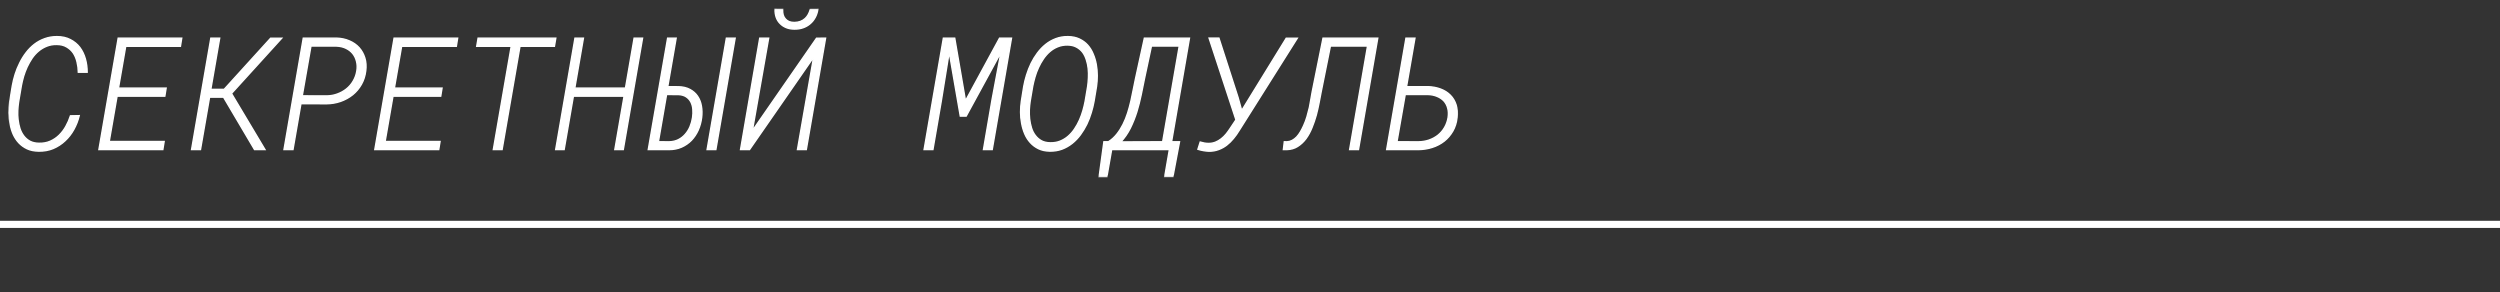 <?xml version="1.0" encoding="UTF-8"?> <svg xmlns="http://www.w3.org/2000/svg" width="351" height="41" viewBox="0 0 351 41" fill="none"><rect x="0" y="0" width="351" height="41" fill="#333333" stroke="none"/><line y1="31.5" x2="351" y2="31.5" stroke="white"></line><mask id="path-2-outside-1_503_696" maskUnits="userSpaceOnUse" x="1" y="1" width="204" height="24" fill="black"><rect fill="white" x="1" y="1" width="204" height="24"></rect><path d="M11.118 16.241C10.954 16.922 10.703 17.566 10.366 18.175C10.03 18.784 9.618 19.314 9.131 19.765C8.644 20.223 8.089 20.585 7.466 20.85C6.843 21.107 6.162 21.229 5.425 21.215C4.816 21.208 4.283 21.1 3.824 20.893C3.366 20.678 2.976 20.398 2.653 20.055C2.331 19.711 2.066 19.31 1.858 18.852C1.658 18.393 1.511 17.91 1.418 17.401C1.311 16.893 1.253 16.374 1.246 15.844C1.246 15.314 1.282 14.805 1.354 14.318L1.729 12.052C1.823 11.515 1.955 10.974 2.127 10.43C2.299 9.878 2.517 9.345 2.782 8.829C3.033 8.313 3.33 7.834 3.674 7.39C4.018 6.938 4.408 6.545 4.845 6.208C5.274 5.879 5.751 5.621 6.273 5.435C6.803 5.241 7.376 5.145 7.992 5.145C8.715 5.145 9.342 5.284 9.872 5.563C10.409 5.836 10.853 6.201 11.204 6.659C11.548 7.118 11.806 7.647 11.977 8.249C12.149 8.851 12.235 9.481 12.235 10.14H11C10.993 9.646 10.932 9.166 10.817 8.7C10.71 8.235 10.538 7.819 10.302 7.454C10.058 7.096 9.743 6.806 9.356 6.584C8.977 6.355 8.504 6.24 7.938 6.24C7.437 6.233 6.975 6.315 6.553 6.487C6.137 6.652 5.758 6.878 5.414 7.164C5.07 7.451 4.766 7.787 4.501 8.174C4.243 8.561 4.014 8.965 3.813 9.388C3.613 9.825 3.445 10.269 3.309 10.72C3.18 11.171 3.076 11.608 2.997 12.03L2.61 14.318C2.553 14.691 2.514 15.092 2.492 15.521C2.471 15.951 2.485 16.377 2.535 16.8C2.585 17.23 2.671 17.641 2.793 18.035C2.922 18.429 3.101 18.776 3.33 19.077C3.559 19.385 3.849 19.636 4.2 19.829C4.551 20.015 4.974 20.112 5.468 20.119C6.055 20.134 6.585 20.037 7.058 19.829C7.53 19.621 7.949 19.338 8.314 18.98C8.68 18.622 8.991 18.211 9.249 17.745C9.514 17.273 9.729 16.778 9.894 16.263L11.118 16.241ZM23.139 13.502H16.436L15.329 19.872H23.042L22.859 21H13.89L16.597 5.359H25.513L25.33 6.498H17.649L16.629 12.374H23.321L23.139 13.502ZM31.389 13.642H29.423L28.145 21H26.898L29.605 5.359H30.841L29.595 12.546H31.475L37.995 5.37H39.542L32.495 13.126L37.2 21H35.739L31.389 13.642ZM42.249 14.555L41.132 21H39.875L42.582 5.359H47.276C47.928 5.381 48.523 5.51 49.06 5.746C49.597 5.975 50.048 6.29 50.413 6.691C50.778 7.1 51.047 7.579 51.219 8.131C51.391 8.682 51.434 9.287 51.348 9.946C51.262 10.648 51.058 11.282 50.735 11.848C50.413 12.413 50.005 12.897 49.511 13.298C49.009 13.699 48.444 14.01 47.813 14.232C47.19 14.447 46.539 14.558 45.858 14.565L42.249 14.555ZM42.432 13.459L45.88 13.47C46.403 13.463 46.897 13.373 47.362 13.201C47.835 13.029 48.261 12.793 48.641 12.492C49.02 12.191 49.335 11.826 49.586 11.396C49.844 10.967 50.016 10.491 50.102 9.968C50.18 9.481 50.166 9.03 50.059 8.614C49.958 8.199 49.783 7.834 49.532 7.519C49.282 7.211 48.963 6.964 48.576 6.777C48.19 6.591 47.749 6.487 47.255 6.466H43.656L42.432 13.459ZM61.875 13.502H55.172L54.065 19.872H61.778L61.596 21H52.626L55.333 5.359H64.249L64.066 6.498H56.386L55.365 12.374H62.058L61.875 13.502ZM77.838 6.498H73.004L70.49 21H69.266L71.779 6.498H66.935L67.128 5.359H78.031L77.838 6.498ZM87.506 21H86.324L87.624 13.502H80.502L79.202 21H78.02L80.728 5.359H81.909L80.695 12.374H87.817L89.031 5.359H90.213L87.506 21ZM93.747 12.17L95.283 12.181C95.899 12.195 96.429 12.324 96.873 12.567C97.317 12.804 97.671 13.119 97.936 13.513C98.209 13.914 98.388 14.372 98.474 14.888C98.567 15.403 98.578 15.948 98.506 16.52C98.427 17.144 98.266 17.727 98.022 18.271C97.779 18.809 97.464 19.281 97.077 19.689C96.69 20.09 96.232 20.409 95.702 20.645C95.172 20.882 94.581 21 93.93 21H91.019L93.736 5.359H94.929L93.747 12.17ZM93.586 13.266L92.436 19.904L93.951 19.915C94.438 19.901 94.868 19.8 95.24 19.614C95.62 19.421 95.946 19.167 96.218 18.852C96.49 18.544 96.712 18.186 96.884 17.777C97.056 17.369 97.174 16.943 97.238 16.499C97.296 16.119 97.31 15.74 97.281 15.36C97.253 14.981 97.163 14.641 97.013 14.34C96.862 14.039 96.644 13.792 96.357 13.599C96.071 13.405 95.709 13.298 95.272 13.276L93.586 13.266ZM100.504 21H99.279L101.986 5.359H103.211L100.504 21ZM114.641 5.37L115.908 5.359L113.201 21H111.966L114.232 8.023L105.23 21H103.974L106.67 5.359H107.916L105.628 18.368L114.641 5.37ZM114.823 1.32C114.759 1.743 114.63 2.126 114.437 2.47C114.25 2.813 114.014 3.104 113.728 3.34C113.441 3.583 113.112 3.77 112.739 3.898C112.367 4.027 111.966 4.088 111.536 4.081C111.114 4.081 110.734 4.013 110.397 3.877C110.061 3.741 109.774 3.551 109.538 3.308C109.295 3.071 109.112 2.785 108.99 2.448C108.868 2.112 108.811 1.732 108.818 1.31L109.882 1.32C109.868 1.607 109.893 1.868 109.957 2.104C110.029 2.334 110.14 2.527 110.29 2.685C110.426 2.835 110.598 2.953 110.806 3.039C111.013 3.118 111.257 3.157 111.536 3.157C111.851 3.15 112.134 3.1 112.385 3.007C112.635 2.914 112.857 2.778 113.051 2.599C113.223 2.441 113.366 2.255 113.48 2.04C113.602 1.825 113.695 1.589 113.76 1.331L114.823 1.32ZM134.041 5.359L135.556 14.157L140.336 5.359H142.012L139.305 21H138.08L139.283 13.996L140.54 7.325L135.652 16.295H134.825L133.268 7.304L132.161 14.146L130.979 21H129.744L132.451 5.359H134.041ZM153.603 14.211C153.509 14.741 153.377 15.282 153.205 15.833C153.04 16.384 152.833 16.922 152.582 17.444C152.324 17.967 152.027 18.458 151.69 18.916C151.354 19.374 150.971 19.775 150.541 20.119C150.111 20.463 149.635 20.735 149.112 20.936C148.59 21.129 148.02 21.222 147.404 21.215C146.803 21.208 146.276 21.097 145.825 20.882C145.374 20.667 144.987 20.381 144.665 20.023C144.343 19.672 144.081 19.263 143.881 18.798C143.68 18.325 143.534 17.831 143.44 17.315C143.34 16.8 143.29 16.277 143.29 15.747C143.29 15.217 143.326 14.709 143.397 14.222L143.73 12.148C143.824 11.626 143.956 11.088 144.128 10.537C144.3 9.979 144.511 9.438 144.762 8.915C145.012 8.399 145.31 7.912 145.653 7.454C145.997 6.989 146.384 6.584 146.813 6.24C147.243 5.896 147.716 5.628 148.231 5.435C148.754 5.234 149.327 5.137 149.95 5.145C150.559 5.152 151.089 5.263 151.54 5.478C151.998 5.692 152.385 5.975 152.7 6.326C153.022 6.684 153.28 7.1 153.474 7.572C153.674 8.038 153.821 8.528 153.914 9.044C154.007 9.56 154.054 10.086 154.054 10.623C154.054 11.153 154.018 11.662 153.946 12.148L153.603 14.211ZM152.711 12.116C152.761 11.751 152.797 11.354 152.818 10.924C152.84 10.494 152.829 10.065 152.786 9.635C152.743 9.212 152.657 8.804 152.528 8.41C152.407 8.009 152.235 7.655 152.013 7.347C151.776 7.039 151.483 6.792 151.132 6.605C150.788 6.419 150.373 6.323 149.886 6.315C149.384 6.308 148.926 6.391 148.511 6.562C148.095 6.727 147.719 6.956 147.383 7.25C147.046 7.544 146.745 7.887 146.48 8.281C146.215 8.668 145.986 9.076 145.793 9.506C145.592 9.943 145.428 10.387 145.299 10.838C145.17 11.289 145.066 11.719 144.987 12.127L144.633 14.222C144.576 14.587 144.536 14.984 144.515 15.414C144.5 15.844 144.515 16.273 144.558 16.703C144.608 17.133 144.694 17.548 144.815 17.949C144.937 18.35 145.116 18.705 145.353 19.013C145.582 19.321 145.868 19.571 146.212 19.765C146.556 19.951 146.975 20.047 147.469 20.055C147.97 20.062 148.428 19.983 148.844 19.818C149.266 19.646 149.646 19.414 149.982 19.12C150.319 18.826 150.616 18.486 150.874 18.1C151.139 17.706 151.368 17.29 151.562 16.854C151.755 16.417 151.916 15.973 152.045 15.521C152.174 15.07 152.278 14.637 152.356 14.222L152.711 12.116ZM164.678 24.792H163.528L164.184 21H156.073L155.407 24.803H154.322L154.988 19.904H155.622C156.066 19.625 156.456 19.274 156.793 18.852C157.13 18.429 157.423 17.967 157.674 17.466C157.924 16.965 158.139 16.435 158.318 15.876C158.497 15.31 158.651 14.745 158.78 14.179C158.909 13.613 159.024 13.062 159.124 12.524C159.231 11.98 159.335 11.472 159.436 10.999L160.671 5.359H166.998L164.484 19.904H165.602L164.678 24.792ZM160.692 10.999C160.542 11.737 160.384 12.51 160.22 13.319C160.055 14.121 159.851 14.92 159.607 15.715C159.357 16.51 159.052 17.269 158.694 17.992C158.336 18.708 157.892 19.353 157.362 19.926L163.238 19.904L165.569 6.466H161.659L160.692 10.999ZM174.335 15.521L180.587 5.37H182.134L173.959 18.336C173.723 18.73 173.458 19.102 173.164 19.453C172.878 19.804 172.562 20.112 172.219 20.377C171.875 20.642 171.495 20.85 171.08 21C170.665 21.158 170.214 21.233 169.727 21.226C169.462 21.218 169.2 21.19 168.942 21.14C168.692 21.097 168.441 21.036 168.19 20.957L168.513 19.947C168.699 19.997 168.889 20.044 169.082 20.087C169.283 20.123 169.483 20.141 169.684 20.141C170.027 20.141 170.346 20.083 170.64 19.969C170.94 19.847 171.213 19.689 171.456 19.496C171.707 19.303 171.936 19.081 172.144 18.83C172.351 18.572 172.541 18.311 172.713 18.046L173.529 16.821L169.759 5.349H171.134L173.83 13.706L174.335 15.521ZM193.435 5.359L190.728 21H189.492L192.006 6.466H186.785L185.485 12.922C185.407 13.366 185.31 13.871 185.195 14.437C185.088 15.002 184.955 15.582 184.798 16.177C184.633 16.771 184.433 17.355 184.196 17.928C183.967 18.501 183.688 19.013 183.358 19.464C183.022 19.915 182.632 20.28 182.188 20.56C181.751 20.839 181.239 20.986 180.651 21H180.189L180.318 19.904L180.673 19.915C180.945 19.901 181.196 19.833 181.425 19.711C181.654 19.589 181.865 19.428 182.059 19.227C182.252 19.02 182.427 18.78 182.585 18.508C182.75 18.229 182.9 17.935 183.036 17.627C183.215 17.24 183.369 16.828 183.498 16.392C183.627 15.948 183.742 15.511 183.842 15.081C183.928 14.659 183.999 14.261 184.057 13.889C184.121 13.509 184.178 13.187 184.229 12.922L185.754 5.359H193.435ZM197.474 12.17H200.492C201.13 12.191 201.717 12.302 202.254 12.503C202.791 12.704 203.246 12.99 203.618 13.362C203.991 13.735 204.263 14.19 204.435 14.727C204.606 15.257 204.653 15.854 204.574 16.52C204.488 17.23 204.284 17.863 203.962 18.422C203.64 18.973 203.239 19.439 202.759 19.818C202.272 20.198 201.717 20.488 201.094 20.689C200.471 20.889 199.819 20.993 199.139 21H194.691L197.398 5.359H198.655L197.474 12.17ZM197.291 13.266L196.131 19.904L199.149 19.915C199.672 19.908 200.166 19.826 200.632 19.668C201.104 19.503 201.527 19.274 201.899 18.98C202.265 18.687 202.569 18.332 202.812 17.917C203.063 17.494 203.231 17.022 203.317 16.499C203.389 16.012 203.371 15.575 203.264 15.188C203.163 14.795 202.984 14.454 202.727 14.168C202.469 13.896 202.146 13.681 201.76 13.523C201.38 13.366 200.954 13.28 200.481 13.266H197.291Z"></path></mask><path d="M11.118 16.241C10.954 16.922 10.703 17.566 10.366 18.175C10.03 18.784 9.618 19.314 9.131 19.765C8.644 20.223 8.089 20.585 7.466 20.85C6.843 21.107 6.162 21.229 5.425 21.215C4.816 21.208 4.283 21.1 3.824 20.893C3.366 20.678 2.976 20.398 2.653 20.055C2.331 19.711 2.066 19.31 1.858 18.852C1.658 18.393 1.511 17.91 1.418 17.401C1.311 16.893 1.253 16.374 1.246 15.844C1.246 15.314 1.282 14.805 1.354 14.318L1.729 12.052C1.823 11.515 1.955 10.974 2.127 10.43C2.299 9.878 2.517 9.345 2.782 8.829C3.033 8.313 3.33 7.834 3.674 7.39C4.018 6.938 4.408 6.545 4.845 6.208C5.274 5.879 5.751 5.621 6.273 5.435C6.803 5.241 7.376 5.145 7.992 5.145C8.715 5.145 9.342 5.284 9.872 5.563C10.409 5.836 10.853 6.201 11.204 6.659C11.548 7.118 11.806 7.647 11.977 8.249C12.149 8.851 12.235 9.481 12.235 10.14H11C10.993 9.646 10.932 9.166 10.817 8.7C10.71 8.235 10.538 7.819 10.302 7.454C10.058 7.096 9.743 6.806 9.356 6.584C8.977 6.355 8.504 6.24 7.938 6.24C7.437 6.233 6.975 6.315 6.553 6.487C6.137 6.652 5.758 6.878 5.414 7.164C5.07 7.451 4.766 7.787 4.501 8.174C4.243 8.561 4.014 8.965 3.813 9.388C3.613 9.825 3.445 10.269 3.309 10.72C3.18 11.171 3.076 11.608 2.997 12.03L2.61 14.318C2.553 14.691 2.514 15.092 2.492 15.521C2.471 15.951 2.485 16.377 2.535 16.8C2.585 17.23 2.671 17.641 2.793 18.035C2.922 18.429 3.101 18.776 3.33 19.077C3.559 19.385 3.849 19.636 4.2 19.829C4.551 20.015 4.974 20.112 5.468 20.119C6.055 20.134 6.585 20.037 7.058 19.829C7.53 19.621 7.949 19.338 8.314 18.98C8.68 18.622 8.991 18.211 9.249 17.745C9.514 17.273 9.729 16.778 9.894 16.263L11.118 16.241ZM23.139 13.502H16.436L15.329 19.872H23.042L22.859 21H13.89L16.597 5.359H25.513L25.33 6.498H17.649L16.629 12.374H23.321L23.139 13.502ZM31.389 13.642H29.423L28.145 21H26.898L29.605 5.359H30.841L29.595 12.546H31.475L37.995 5.37H39.542L32.495 13.126L37.2 21H35.739L31.389 13.642ZM42.249 14.555L41.132 21H39.875L42.582 5.359H47.276C47.928 5.381 48.523 5.51 49.06 5.746C49.597 5.975 50.048 6.29 50.413 6.691C50.778 7.1 51.047 7.579 51.219 8.131C51.391 8.682 51.434 9.287 51.348 9.946C51.262 10.648 51.058 11.282 50.735 11.848C50.413 12.413 50.005 12.897 49.511 13.298C49.009 13.699 48.444 14.01 47.813 14.232C47.19 14.447 46.539 14.558 45.858 14.565L42.249 14.555ZM42.432 13.459L45.88 13.47C46.403 13.463 46.897 13.373 47.362 13.201C47.835 13.029 48.261 12.793 48.641 12.492C49.02 12.191 49.335 11.826 49.586 11.396C49.844 10.967 50.016 10.491 50.102 9.968C50.18 9.481 50.166 9.03 50.059 8.614C49.958 8.199 49.783 7.834 49.532 7.519C49.282 7.211 48.963 6.964 48.576 6.777C48.19 6.591 47.749 6.487 47.255 6.466H43.656L42.432 13.459ZM61.875 13.502H55.172L54.065 19.872H61.778L61.596 21H52.626L55.333 5.359H64.249L64.066 6.498H56.386L55.365 12.374H62.058L61.875 13.502ZM77.838 6.498H73.004L70.49 21H69.266L71.779 6.498H66.935L67.128 5.359H78.031L77.838 6.498ZM87.506 21H86.324L87.624 13.502H80.502L79.202 21H78.02L80.728 5.359H81.909L80.695 12.374H87.817L89.031 5.359H90.213L87.506 21ZM93.747 12.17L95.283 12.181C95.899 12.195 96.429 12.324 96.873 12.567C97.317 12.804 97.671 13.119 97.936 13.513C98.209 13.914 98.388 14.372 98.474 14.888C98.567 15.403 98.578 15.948 98.506 16.52C98.427 17.144 98.266 17.727 98.022 18.271C97.779 18.809 97.464 19.281 97.077 19.689C96.69 20.09 96.232 20.409 95.702 20.645C95.172 20.882 94.581 21 93.93 21H91.019L93.736 5.359H94.929L93.747 12.17ZM93.586 13.266L92.436 19.904L93.951 19.915C94.438 19.901 94.868 19.8 95.24 19.614C95.62 19.421 95.946 19.167 96.218 18.852C96.49 18.544 96.712 18.186 96.884 17.777C97.056 17.369 97.174 16.943 97.238 16.499C97.296 16.119 97.31 15.74 97.281 15.36C97.253 14.981 97.163 14.641 97.013 14.34C96.862 14.039 96.644 13.792 96.357 13.599C96.071 13.405 95.709 13.298 95.272 13.276L93.586 13.266ZM100.504 21H99.279L101.986 5.359H103.211L100.504 21ZM114.641 5.37L115.908 5.359L113.201 21H111.966L114.232 8.023L105.23 21H103.974L106.67 5.359H107.916L105.628 18.368L114.641 5.37ZM114.823 1.32C114.759 1.743 114.63 2.126 114.437 2.47C114.25 2.813 114.014 3.104 113.728 3.34C113.441 3.583 113.112 3.77 112.739 3.898C112.367 4.027 111.966 4.088 111.536 4.081C111.114 4.081 110.734 4.013 110.397 3.877C110.061 3.741 109.774 3.551 109.538 3.308C109.295 3.071 109.112 2.785 108.99 2.448C108.868 2.112 108.811 1.732 108.818 1.31L109.882 1.32C109.868 1.607 109.893 1.868 109.957 2.104C110.029 2.334 110.14 2.527 110.29 2.685C110.426 2.835 110.598 2.953 110.806 3.039C111.013 3.118 111.257 3.157 111.536 3.157C111.851 3.15 112.134 3.1 112.385 3.007C112.635 2.914 112.857 2.778 113.051 2.599C113.223 2.441 113.366 2.255 113.48 2.04C113.602 1.825 113.695 1.589 113.76 1.331L114.823 1.32ZM134.041 5.359L135.556 14.157L140.336 5.359H142.012L139.305 21H138.08L139.283 13.996L140.54 7.325L135.652 16.295H134.825L133.268 7.304L132.161 14.146L130.979 21H129.744L132.451 5.359H134.041ZM153.603 14.211C153.509 14.741 153.377 15.282 153.205 15.833C153.04 16.384 152.833 16.922 152.582 17.444C152.324 17.967 152.027 18.458 151.69 18.916C151.354 19.374 150.971 19.775 150.541 20.119C150.111 20.463 149.635 20.735 149.112 20.936C148.59 21.129 148.02 21.222 147.404 21.215C146.803 21.208 146.276 21.097 145.825 20.882C145.374 20.667 144.987 20.381 144.665 20.023C144.343 19.672 144.081 19.263 143.881 18.798C143.68 18.325 143.534 17.831 143.44 17.315C143.34 16.8 143.29 16.277 143.29 15.747C143.29 15.217 143.326 14.709 143.397 14.222L143.73 12.148C143.824 11.626 143.956 11.088 144.128 10.537C144.3 9.979 144.511 9.438 144.762 8.915C145.012 8.399 145.31 7.912 145.653 7.454C145.997 6.989 146.384 6.584 146.813 6.24C147.243 5.896 147.716 5.628 148.231 5.435C148.754 5.234 149.327 5.137 149.95 5.145C150.559 5.152 151.089 5.263 151.54 5.478C151.998 5.692 152.385 5.975 152.7 6.326C153.022 6.684 153.28 7.1 153.474 7.572C153.674 8.038 153.821 8.528 153.914 9.044C154.007 9.56 154.054 10.086 154.054 10.623C154.054 11.153 154.018 11.662 153.946 12.148L153.603 14.211ZM152.711 12.116C152.761 11.751 152.797 11.354 152.818 10.924C152.84 10.494 152.829 10.065 152.786 9.635C152.743 9.212 152.657 8.804 152.528 8.41C152.407 8.009 152.235 7.655 152.013 7.347C151.776 7.039 151.483 6.792 151.132 6.605C150.788 6.419 150.373 6.323 149.886 6.315C149.384 6.308 148.926 6.391 148.511 6.562C148.095 6.727 147.719 6.956 147.383 7.25C147.046 7.544 146.745 7.887 146.48 8.281C146.215 8.668 145.986 9.076 145.793 9.506C145.592 9.943 145.428 10.387 145.299 10.838C145.17 11.289 145.066 11.719 144.987 12.127L144.633 14.222C144.576 14.587 144.536 14.984 144.515 15.414C144.5 15.844 144.515 16.273 144.558 16.703C144.608 17.133 144.694 17.548 144.815 17.949C144.937 18.35 145.116 18.705 145.353 19.013C145.582 19.321 145.868 19.571 146.212 19.765C146.556 19.951 146.975 20.047 147.469 20.055C147.97 20.062 148.428 19.983 148.844 19.818C149.266 19.646 149.646 19.414 149.982 19.12C150.319 18.826 150.616 18.486 150.874 18.1C151.139 17.706 151.368 17.29 151.562 16.854C151.755 16.417 151.916 15.973 152.045 15.521C152.174 15.07 152.278 14.637 152.356 14.222L152.711 12.116ZM164.678 24.792H163.528L164.184 21H156.073L155.407 24.803H154.322L154.988 19.904H155.622C156.066 19.625 156.456 19.274 156.793 18.852C157.13 18.429 157.423 17.967 157.674 17.466C157.924 16.965 158.139 16.435 158.318 15.876C158.497 15.31 158.651 14.745 158.78 14.179C158.909 13.613 159.024 13.062 159.124 12.524C159.231 11.98 159.335 11.472 159.436 10.999L160.671 5.359H166.998L164.484 19.904H165.602L164.678 24.792ZM160.692 10.999C160.542 11.737 160.384 12.51 160.22 13.319C160.055 14.121 159.851 14.92 159.607 15.715C159.357 16.51 159.052 17.269 158.694 17.992C158.336 18.708 157.892 19.353 157.362 19.926L163.238 19.904L165.569 6.466H161.659L160.692 10.999ZM174.335 15.521L180.587 5.37H182.134L173.959 18.336C173.723 18.73 173.458 19.102 173.164 19.453C172.878 19.804 172.562 20.112 172.219 20.377C171.875 20.642 171.495 20.85 171.08 21C170.665 21.158 170.214 21.233 169.727 21.226C169.462 21.218 169.2 21.19 168.942 21.14C168.692 21.097 168.441 21.036 168.19 20.957L168.513 19.947C168.699 19.997 168.889 20.044 169.082 20.087C169.283 20.123 169.483 20.141 169.684 20.141C170.027 20.141 170.346 20.083 170.64 19.969C170.94 19.847 171.213 19.689 171.456 19.496C171.707 19.303 171.936 19.081 172.144 18.83C172.351 18.572 172.541 18.311 172.713 18.046L173.529 16.821L169.759 5.349H171.134L173.83 13.706L174.335 15.521ZM193.435 5.359L190.728 21H189.492L192.006 6.466H186.785L185.485 12.922C185.407 13.366 185.31 13.871 185.195 14.437C185.088 15.002 184.955 15.582 184.798 16.177C184.633 16.771 184.433 17.355 184.196 17.928C183.967 18.501 183.688 19.013 183.358 19.464C183.022 19.915 182.632 20.28 182.188 20.56C181.751 20.839 181.239 20.986 180.651 21H180.189L180.318 19.904L180.673 19.915C180.945 19.901 181.196 19.833 181.425 19.711C181.654 19.589 181.865 19.428 182.059 19.227C182.252 19.02 182.427 18.78 182.585 18.508C182.75 18.229 182.9 17.935 183.036 17.627C183.215 17.24 183.369 16.828 183.498 16.392C183.627 15.948 183.742 15.511 183.842 15.081C183.928 14.659 183.999 14.261 184.057 13.889C184.121 13.509 184.178 13.187 184.229 12.922L185.754 5.359H193.435ZM197.474 12.17H200.492C201.13 12.191 201.717 12.302 202.254 12.503C202.791 12.704 203.246 12.99 203.618 13.362C203.991 13.735 204.263 14.19 204.435 14.727C204.606 15.257 204.653 15.854 204.574 16.52C204.488 17.23 204.284 17.863 203.962 18.422C203.64 18.973 203.239 19.439 202.759 19.818C202.272 20.198 201.717 20.488 201.094 20.689C200.471 20.889 199.819 20.993 199.139 21H194.691L197.398 5.359H198.655L197.474 12.17ZM197.291 13.266L196.131 19.904L199.149 19.915C199.672 19.908 200.166 19.826 200.632 19.668C201.104 19.503 201.527 19.274 201.899 18.98C202.265 18.687 202.569 18.332 202.812 17.917C203.063 17.494 203.231 17.022 203.317 16.499C203.389 16.012 203.371 15.575 203.264 15.188C203.163 14.795 202.984 14.454 202.727 14.168C202.469 13.896 202.146 13.681 201.76 13.523C201.38 13.366 200.954 13.28 200.481 13.266H197.291Z" fill="white"></path><path d="M11.118 16.241L11.215 16.265L11.246 16.139L11.116 16.141L11.118 16.241ZM9.131 19.765L9.063 19.691L9.062 19.692L9.131 19.765ZM7.466 20.85L7.504 20.942L7.505 20.942L7.466 20.85ZM5.425 21.215L5.427 21.115L5.426 21.115L5.425 21.215ZM3.824 20.893L3.782 20.983L3.783 20.984L3.824 20.893ZM1.858 18.852L1.767 18.892L1.767 18.893L1.858 18.852ZM1.418 17.401L1.516 17.383L1.516 17.381L1.418 17.401ZM1.246 15.844H1.146L1.146 15.845L1.246 15.844ZM1.354 14.318L1.255 14.302L1.255 14.304L1.354 14.318ZM1.729 12.052L1.631 12.035L1.631 12.035L1.729 12.052ZM2.127 10.43L2.222 10.46L2.222 10.459L2.127 10.43ZM2.782 8.829L2.871 8.875L2.872 8.873L2.782 8.829ZM3.674 7.39L3.753 7.451L3.753 7.45L3.674 7.39ZM4.845 6.208L4.784 6.129L4.784 6.129L4.845 6.208ZM6.273 5.435L6.307 5.529L6.308 5.529L6.273 5.435ZM9.872 5.563L9.825 5.652L9.827 5.653L9.872 5.563ZM11.204 6.659L11.284 6.599L11.284 6.598L11.204 6.659ZM12.235 10.14V10.24H12.335V10.14H12.235ZM11 10.14L10.9 10.141L10.901 10.24H11V10.14ZM10.817 8.7L10.72 8.723L10.72 8.724L10.817 8.7ZM10.302 7.454L10.386 7.4L10.384 7.398L10.302 7.454ZM9.356 6.584L9.305 6.67L9.307 6.671L9.356 6.584ZM7.938 6.24L7.937 6.34H7.938V6.24ZM6.553 6.487L6.59 6.58L6.59 6.58L6.553 6.487ZM4.501 8.174L4.418 8.117L4.418 8.118L4.501 8.174ZM3.813 9.388L3.723 9.345L3.723 9.346L3.813 9.388ZM3.309 10.72L3.213 10.691L3.212 10.692L3.309 10.72ZM2.997 12.03L2.899 12.012L2.898 12.014L2.997 12.03ZM2.61 14.318L2.512 14.302L2.512 14.303L2.61 14.318ZM2.535 16.8L2.634 16.788L2.634 16.788L2.535 16.8ZM2.793 18.035L2.697 18.065L2.698 18.066L2.793 18.035ZM3.33 19.077L3.41 19.017L3.41 19.017L3.33 19.077ZM4.2 19.829L4.152 19.917L4.153 19.917L4.2 19.829ZM5.468 20.119L5.47 20.019L5.469 20.019L5.468 20.119ZM9.249 17.745L9.162 17.696L9.162 17.697L9.249 17.745ZM9.894 16.263L9.892 16.163L9.82 16.164L9.798 16.232L9.894 16.263ZM11.021 16.218C10.858 16.889 10.611 17.526 10.279 18.126L10.454 18.223C10.795 17.607 11.049 16.954 11.215 16.265L11.021 16.218ZM10.279 18.126C9.947 18.726 9.542 19.248 9.063 19.691L9.199 19.838C9.694 19.379 10.112 18.841 10.454 18.223L10.279 18.126ZM9.062 19.692C8.584 20.142 8.039 20.497 7.427 20.758L7.505 20.942C8.139 20.672 8.704 20.304 9.199 19.837L9.062 19.692ZM7.428 20.757C6.818 21.009 6.152 21.129 5.427 21.115L5.423 21.315C6.173 21.329 6.867 21.206 7.504 20.942L7.428 20.757ZM5.426 21.115C4.828 21.108 4.309 21.002 3.865 20.802L3.783 20.984C4.256 21.198 4.804 21.308 5.424 21.315L5.426 21.115ZM3.867 20.802C3.419 20.592 3.039 20.32 2.726 19.986L2.58 20.123C2.912 20.477 3.313 20.763 3.782 20.983L3.867 20.802ZM2.726 19.986C2.412 19.651 2.153 19.259 1.949 18.81L1.767 18.893C1.979 19.36 2.25 19.771 2.58 20.123L2.726 19.986ZM1.95 18.811C1.753 18.36 1.608 17.884 1.516 17.383L1.32 17.419C1.414 17.935 1.563 18.426 1.767 18.892L1.95 18.811ZM1.516 17.381C1.41 16.879 1.353 16.366 1.346 15.842L1.146 15.845C1.153 16.381 1.211 16.907 1.32 17.422L1.516 17.381ZM1.346 15.844C1.346 15.318 1.382 14.815 1.452 14.333L1.255 14.304C1.182 14.796 1.146 15.309 1.146 15.844H1.346ZM1.452 14.335L1.828 12.068L1.631 12.035L1.255 14.302L1.452 14.335ZM1.828 12.069C1.92 11.536 2.052 11 2.222 10.46L2.032 10.4C1.858 10.948 1.725 11.493 1.631 12.035L1.828 12.069ZM2.222 10.459C2.393 9.914 2.609 9.385 2.871 8.875L2.693 8.783C2.426 9.304 2.205 9.843 2.031 10.4L2.222 10.459ZM2.872 8.873C3.12 8.363 3.413 7.889 3.753 7.451L3.595 7.328C3.247 7.778 2.946 8.264 2.692 8.785L2.872 8.873ZM3.753 7.45C4.092 7.006 4.476 6.618 4.906 6.287L4.784 6.129C4.34 6.471 3.943 6.871 3.594 7.329L3.753 7.45ZM4.906 6.287C5.327 5.964 5.794 5.712 6.307 5.529L6.24 5.34C5.708 5.53 5.222 5.793 4.784 6.129L4.906 6.287ZM6.308 5.529C6.826 5.34 7.387 5.245 7.992 5.245V5.045C7.366 5.045 6.781 5.143 6.239 5.341L6.308 5.529ZM7.992 5.245C8.703 5.245 9.313 5.382 9.825 5.652L9.919 5.475C9.372 5.187 8.728 5.045 7.992 5.045V5.245ZM9.827 5.653C10.351 5.918 10.783 6.274 11.125 6.72L11.284 6.598C10.923 6.128 10.467 5.753 9.917 5.474L9.827 5.653ZM11.124 6.719C11.46 7.167 11.713 7.686 11.881 8.277L12.074 8.222C11.899 7.609 11.636 7.068 11.284 6.599L11.124 6.719ZM11.881 8.277C12.051 8.869 12.135 9.49 12.135 10.14H12.335C12.335 9.472 12.248 8.833 12.074 8.222L11.881 8.277ZM12.235 10.04H11V10.24H12.235V10.04ZM11.1 10.138C11.093 9.637 11.031 9.149 10.915 8.676L10.72 8.724C10.833 9.182 10.893 9.654 10.9 10.141L11.1 10.138ZM10.915 8.678C10.805 8.202 10.629 7.776 10.386 7.4L10.218 7.508C10.447 7.863 10.615 8.267 10.72 8.723L10.915 8.678ZM10.384 7.398C10.132 7.027 9.806 6.727 9.406 6.497L9.307 6.671C9.681 6.885 9.984 7.165 10.219 7.51L10.384 7.398ZM9.408 6.498C9.009 6.258 8.518 6.14 7.938 6.14V6.34C8.491 6.34 8.945 6.452 9.305 6.67L9.408 6.498ZM7.94 6.14C7.427 6.133 6.951 6.217 6.515 6.395L6.59 6.58C6.999 6.414 7.448 6.333 7.937 6.34L7.94 6.14ZM6.516 6.394C6.091 6.563 5.702 6.794 5.35 7.087L5.478 7.241C5.814 6.961 6.184 6.741 6.59 6.58L6.516 6.394ZM5.35 7.087C4.999 7.38 4.688 7.723 4.418 8.117L4.583 8.23C4.843 7.851 5.142 7.521 5.478 7.241L5.35 7.087ZM4.418 8.118C4.157 8.509 3.926 8.918 3.723 9.345L3.904 9.431C4.102 9.012 4.329 8.612 4.584 8.229L4.418 8.118ZM3.723 9.346C3.52 9.787 3.35 10.235 3.213 10.691L3.404 10.749C3.539 10.302 3.706 9.862 3.904 9.429L3.723 9.346ZM3.212 10.692C3.083 11.146 2.978 11.586 2.899 12.012L3.095 12.049C3.174 11.629 3.277 11.196 3.405 10.747L3.212 10.692ZM2.898 12.014L2.512 14.302L2.709 14.335L3.096 12.047L2.898 12.014ZM2.512 14.303C2.454 14.679 2.414 15.084 2.392 15.517L2.592 15.527C2.613 15.1 2.652 14.702 2.709 14.334L2.512 14.303ZM2.392 15.517C2.371 15.952 2.385 16.383 2.436 16.812L2.634 16.788C2.585 16.371 2.571 15.951 2.592 15.527L2.392 15.517ZM2.436 16.811C2.487 17.247 2.574 17.665 2.697 18.065L2.889 18.006C2.769 17.618 2.684 17.212 2.634 16.788L2.436 16.811ZM2.698 18.066C2.83 18.47 3.014 18.827 3.251 19.138L3.41 19.017C3.188 18.726 3.014 18.388 2.888 18.004L2.698 18.066ZM3.25 19.137C3.488 19.457 3.789 19.717 4.152 19.917L4.248 19.741C3.91 19.555 3.631 19.313 3.41 19.017L3.25 19.137ZM4.153 19.917C4.521 20.113 4.96 20.212 5.466 20.219L5.469 20.019C4.987 20.012 4.581 19.918 4.247 19.741L4.153 19.917ZM5.465 20.219C6.065 20.234 6.61 20.135 7.098 19.921L7.017 19.738C6.56 19.939 6.045 20.033 5.47 20.019L5.465 20.219ZM7.098 19.921C7.581 19.708 8.011 19.419 8.384 19.052L8.244 18.909C7.888 19.259 7.479 19.535 7.017 19.738L7.098 19.921ZM8.384 19.052C8.757 18.687 9.074 18.267 9.336 17.794L9.162 17.697C8.908 18.154 8.602 18.558 8.244 18.909L8.384 19.052ZM9.336 17.794C9.605 17.316 9.822 16.815 9.989 16.293L9.798 16.232C9.636 16.741 9.423 17.229 9.162 17.696L9.336 17.794ZM9.895 16.363L11.12 16.341L11.116 16.141L9.892 16.163L9.895 16.363ZM23.139 13.502V13.602H23.224L23.237 13.518L23.139 13.502ZM16.436 13.502V13.402H16.351L16.337 13.485L16.436 13.502ZM15.329 19.872L15.231 19.855L15.21 19.972H15.329V19.872ZM23.042 19.872L23.141 19.888L23.16 19.772H23.042V19.872ZM22.859 21V21.1H22.945L22.958 21.016L22.859 21ZM13.89 21L13.791 20.983L13.771 21.1H13.89V21ZM16.597 5.359V5.259H16.512L16.498 5.342L16.597 5.359ZM25.513 5.359L25.611 5.375L25.63 5.259H25.513V5.359ZM25.33 6.498V6.598H25.415L25.429 6.514L25.33 6.498ZM17.649 6.498V6.398H17.565L17.551 6.481L17.649 6.498ZM16.629 12.374L16.53 12.357L16.51 12.474H16.629V12.374ZM23.321 12.374L23.42 12.39L23.439 12.274H23.321V12.374ZM23.139 13.402H16.436V13.602H23.139V13.402ZM16.337 13.485L15.231 19.855L15.428 19.889L16.534 13.519L16.337 13.485ZM15.329 19.972H23.042V19.772H15.329V19.972ZM22.943 19.856L22.761 20.984L22.958 21.016L23.141 19.888L22.943 19.856ZM22.859 20.9H13.89V21.1H22.859V20.9ZM13.988 21.017L16.695 5.376L16.498 5.342L13.791 20.983L13.988 21.017ZM16.597 5.459H25.513V5.259H16.597V5.459ZM25.414 5.344L25.231 6.482L25.429 6.514L25.611 5.375L25.414 5.344ZM25.33 6.398H17.649V6.598H25.33V6.398ZM17.551 6.481L16.53 12.357L16.727 12.391L17.748 6.515L17.551 6.481ZM16.629 12.474H23.321V12.274H16.629V12.474ZM23.223 12.358L23.04 13.486L23.237 13.518L23.42 12.39L23.223 12.358ZM31.389 13.642L31.475 13.591L31.446 13.542H31.389V13.642ZM29.423 13.642V13.542H29.339L29.324 13.624L29.423 13.642ZM28.145 21V21.1H28.229L28.243 21.017L28.145 21ZM26.898 21L26.8 20.983L26.78 21.1H26.898V21ZM29.605 5.359V5.259H29.521L29.507 5.342L29.605 5.359ZM30.841 5.359L30.939 5.376L30.96 5.259H30.841V5.359ZM29.595 12.546L29.496 12.529L29.476 12.646H29.595V12.546ZM31.475 12.546V12.646H31.519L31.549 12.613L31.475 12.546ZM37.995 5.37V5.27H37.951L37.921 5.303L37.995 5.37ZM39.542 5.37L39.616 5.437L39.768 5.27H39.542V5.37ZM32.495 13.126L32.421 13.059L32.371 13.114L32.409 13.177L32.495 13.126ZM37.2 21V21.1H37.376L37.286 20.949L37.2 21ZM35.739 21L35.653 21.051L35.682 21.1H35.739V21ZM31.389 13.542H29.423V13.742H31.389V13.542ZM29.324 13.624L28.046 20.983L28.243 21.017L29.521 13.659L29.324 13.624ZM28.145 20.9H26.898V21.1H28.145V20.9ZM26.997 21.017L29.704 5.376L29.507 5.342L26.8 20.983L26.997 21.017ZM29.605 5.459H30.841V5.259H29.605V5.459ZM30.742 5.342L29.496 12.529L29.693 12.563L30.939 5.376L30.742 5.342ZM29.595 12.646H31.475V12.446H29.595V12.646ZM31.549 12.613L38.069 5.437L37.921 5.303L31.401 12.479L31.549 12.613ZM37.995 5.47H39.542V5.27H37.995V5.47ZM39.468 5.303L32.421 13.059L32.569 13.193L39.616 5.437L39.468 5.303ZM32.409 13.177L37.114 21.051L37.286 20.949L32.581 13.075L32.409 13.177ZM37.2 20.9H35.739V21.1H37.2V20.9ZM35.825 20.949L31.475 13.591L31.303 13.693L35.653 21.051L35.825 20.949ZM42.249 14.555L42.249 14.455L42.165 14.454L42.151 14.538L42.249 14.555ZM41.132 21V21.1H41.216L41.23 21.017L41.132 21ZM39.875 21L39.776 20.983L39.756 21.1H39.875V21ZM42.582 5.359V5.259H42.498L42.483 5.342L42.582 5.359ZM47.276 5.359L47.28 5.259H47.276V5.359ZM49.06 5.746L49.019 5.838L49.02 5.838L49.06 5.746ZM50.413 6.691L50.488 6.625L50.487 6.624L50.413 6.691ZM51.348 9.946L51.248 9.933L51.248 9.934L51.348 9.946ZM49.511 13.298L49.573 13.376L49.574 13.376L49.511 13.298ZM47.813 14.232L47.846 14.327L47.847 14.327L47.813 14.232ZM45.858 14.565L45.858 14.665L45.859 14.665L45.858 14.565ZM42.432 13.459L42.333 13.442L42.313 13.559L42.431 13.559L42.432 13.459ZM45.88 13.47L45.88 13.57L45.881 13.57L45.88 13.47ZM47.362 13.201L47.328 13.107L47.328 13.107L47.362 13.201ZM49.586 11.396L49.5 11.345L49.5 11.346L49.586 11.396ZM50.102 9.968L50.2 9.984L50.2 9.984L50.102 9.968ZM50.059 8.614L49.961 8.638L49.962 8.639L50.059 8.614ZM49.532 7.519L49.611 7.456L49.61 7.455L49.532 7.519ZM47.255 6.466L47.259 6.366H47.255V6.466ZM43.656 6.466V6.366H43.572L43.558 6.449L43.656 6.466ZM42.151 14.538L41.033 20.983L41.23 21.017L42.348 14.572L42.151 14.538ZM41.132 20.9H39.875V21.1H41.132V20.9ZM39.974 21.017L42.681 5.376L42.483 5.342L39.776 20.983L39.974 21.017ZM42.582 5.459H47.276V5.259H42.582V5.459ZM47.273 5.459C47.913 5.48 48.495 5.607 49.019 5.838L49.1 5.655C48.55 5.413 47.943 5.281 47.28 5.259L47.273 5.459ZM49.02 5.838C49.545 6.062 49.984 6.369 50.339 6.759L50.487 6.624C50.111 6.212 49.648 5.888 49.099 5.654L49.02 5.838ZM50.339 6.758C50.694 7.155 50.955 7.622 51.123 8.161L51.314 8.101C51.138 7.537 50.863 7.044 50.488 6.625L50.339 6.758ZM51.123 8.161C51.29 8.696 51.333 9.287 51.248 9.933L51.447 9.959C51.534 9.288 51.491 8.668 51.314 8.101L51.123 8.161ZM51.248 9.934C51.164 10.624 50.964 11.245 50.648 11.798L50.822 11.897C51.152 11.319 51.359 10.672 51.447 9.958L51.248 9.934ZM50.648 11.798C50.332 12.353 49.932 12.827 49.448 13.22L49.574 13.376C50.078 12.966 50.494 12.473 50.822 11.897L50.648 11.798ZM49.448 13.22C48.956 13.614 48.4 13.92 47.78 14.138L47.847 14.327C48.487 14.101 49.063 13.784 49.573 13.376L49.448 13.22ZM47.781 14.138C47.168 14.349 46.527 14.458 45.857 14.465L45.859 14.665C46.55 14.658 47.212 14.545 47.846 14.327L47.781 14.138ZM45.859 14.465L42.249 14.455L42.249 14.655L45.858 14.665L45.859 14.465ZM42.431 13.559L45.88 13.57L45.88 13.37L42.432 13.359L42.431 13.559ZM45.881 13.57C46.415 13.562 46.92 13.471 47.397 13.295L47.328 13.107C46.873 13.275 46.391 13.363 45.879 13.37L45.881 13.57ZM47.397 13.295C47.879 13.12 48.314 12.878 48.703 12.571L48.578 12.414C48.208 12.708 47.791 12.939 47.328 13.107L47.397 13.295ZM48.703 12.571C49.092 12.262 49.416 11.887 49.672 11.447L49.5 11.346C49.255 11.765 48.948 12.121 48.578 12.414L48.703 12.571ZM49.672 11.448C49.936 11.007 50.112 10.518 50.2 9.984L50.003 9.952C49.919 10.463 49.751 10.927 49.5 11.345L49.672 11.448ZM50.2 9.984C50.281 9.485 50.267 9.02 50.155 8.589L49.962 8.639C50.065 9.039 50.08 9.476 50.003 9.952L50.2 9.984ZM50.156 8.591C50.052 8.162 49.871 7.783 49.611 7.456L49.454 7.581C49.695 7.884 49.864 8.236 49.961 8.638L50.156 8.591ZM49.61 7.455C49.349 7.135 49.018 6.879 48.62 6.687L48.533 6.867C48.907 7.048 49.214 7.286 49.455 7.582L49.61 7.455ZM48.62 6.687C48.219 6.494 47.765 6.388 47.259 6.366L47.251 6.566C47.733 6.587 48.16 6.688 48.533 6.867L48.62 6.687ZM47.255 6.366H43.656V6.566H47.255V6.366ZM43.558 6.449L42.333 13.442L42.53 13.476L43.755 6.483L43.558 6.449ZM61.875 13.502V13.602H61.96L61.974 13.518L61.875 13.502ZM55.172 13.502V13.402H55.088L55.073 13.485L55.172 13.502ZM54.065 19.872L53.967 19.855L53.947 19.972H54.065V19.872ZM61.778 19.872L61.877 19.888L61.896 19.772H61.778V19.872ZM61.596 21V21.1H61.681L61.694 21.016L61.596 21ZM52.626 21L52.527 20.983L52.507 21.1H52.626V21ZM55.333 5.359V5.259H55.249L55.234 5.342L55.333 5.359ZM64.249 5.359L64.348 5.375L64.366 5.259H64.249V5.359ZM64.066 6.498V6.598H64.152L64.165 6.514L64.066 6.498ZM56.386 6.498V6.398H56.302L56.287 6.481L56.386 6.498ZM55.365 12.374L55.267 12.357L55.246 12.474H55.365V12.374ZM62.058 12.374L62.156 12.39L62.175 12.274H62.058V12.374ZM61.875 13.402H55.172V13.602H61.875V13.402ZM55.073 13.485L53.967 19.855L54.164 19.889L55.27 13.519L55.073 13.485ZM54.065 19.972H61.778V19.772H54.065V19.972ZM61.68 19.856L61.497 20.984L61.694 21.016L61.877 19.888L61.68 19.856ZM61.596 20.9H52.626V21.1H61.596V20.9ZM52.724 21.017L55.431 5.376L55.234 5.342L52.527 20.983L52.724 21.017ZM55.333 5.459H64.249V5.259H55.333V5.459ZM64.15 5.344L63.968 6.482L64.165 6.514L64.348 5.375L64.15 5.344ZM64.066 6.398H56.386V6.598H64.066V6.398ZM56.287 6.481L55.267 12.357L55.464 12.391L56.484 6.515L56.287 6.481ZM55.365 12.474H62.058V12.274H55.365V12.474ZM61.959 12.358L61.776 13.486L61.974 13.518L62.156 12.39L61.959 12.358ZM77.838 6.498V6.598H77.922L77.936 6.515L77.838 6.498ZM73.004 6.498V6.398H72.92L72.905 6.481L73.004 6.498ZM70.49 21V21.1H70.574L70.589 21.017L70.49 21ZM69.266 21L69.167 20.983L69.147 21.1H69.266V21ZM71.779 6.498L71.878 6.515L71.898 6.398H71.779V6.498ZM66.935 6.498L66.836 6.481L66.816 6.598H66.935V6.498ZM67.128 5.359V5.259H67.043L67.029 5.343L67.128 5.359ZM78.031 5.359L78.13 5.376L78.15 5.259H78.031V5.359ZM77.838 6.398H73.004V6.598H77.838V6.398ZM72.905 6.481L70.392 20.983L70.589 21.017L73.102 6.515L72.905 6.481ZM70.49 20.9H69.266V21.1H70.49V20.9ZM69.364 21.017L71.878 6.515L71.681 6.481L69.167 20.983L69.364 21.017ZM71.779 6.398H66.935V6.598H71.779V6.398ZM67.033 6.515L67.227 5.376L67.029 5.343L66.836 6.481L67.033 6.515ZM67.128 5.459H78.031V5.259H67.128V5.459ZM77.933 5.343L77.739 6.481L77.936 6.515L78.13 5.376L77.933 5.343ZM87.506 21V21.1H87.59L87.604 21.017L87.506 21ZM86.324 21L86.226 20.983L86.205 21.1H86.324V21ZM87.624 13.502L87.723 13.519L87.743 13.402H87.624V13.502ZM80.502 13.502V13.402H80.418L80.403 13.485L80.502 13.502ZM79.202 21V21.1H79.286L79.301 21.017L79.202 21ZM78.02 21L77.922 20.983L77.902 21.1H78.02V21ZM80.728 5.359V5.259H80.643L80.629 5.342L80.728 5.359ZM81.909 5.359L82.008 5.376L82.028 5.259H81.909V5.359ZM80.695 12.374L80.597 12.357L80.576 12.474H80.695V12.374ZM87.817 12.374V12.474H87.902L87.916 12.391L87.817 12.374ZM89.031 5.359V5.259H88.947L88.933 5.342L89.031 5.359ZM90.213 5.359L90.311 5.376L90.332 5.259H90.213V5.359ZM87.506 20.9H86.324V21.1H87.506V20.9ZM86.423 21.017L87.723 13.519L87.525 13.485L86.226 20.983L86.423 21.017ZM87.624 13.402H80.502V13.602H87.624V13.402ZM80.403 13.485L79.104 20.983L79.301 21.017L80.6 13.519L80.403 13.485ZM79.202 20.9H78.02V21.1H79.202V20.9ZM78.119 21.017L80.826 5.376L80.629 5.342L77.922 20.983L78.119 21.017ZM80.728 5.459H81.909V5.259H80.728V5.459ZM81.811 5.342L80.597 12.357L80.794 12.391L82.008 5.376L81.811 5.342ZM80.695 12.474H87.817V12.274H80.695V12.474ZM87.916 12.391L89.13 5.376L88.933 5.342L87.719 12.357L87.916 12.391ZM89.031 5.459H90.213V5.259H89.031V5.459ZM90.114 5.342L87.407 20.983L87.604 21.017L90.311 5.376L90.114 5.342ZM93.747 12.17L93.648 12.153L93.628 12.269L93.746 12.27L93.747 12.17ZM95.283 12.181L95.285 12.081L95.284 12.081L95.283 12.181ZM96.873 12.567L96.825 12.655L96.826 12.656L96.873 12.567ZM97.936 13.513L97.854 13.569L97.854 13.569L97.936 13.513ZM98.474 14.888L98.375 14.904L98.375 14.905L98.474 14.888ZM98.506 16.52L98.605 16.533L98.605 16.533L98.506 16.52ZM98.022 18.271L98.114 18.313L98.114 18.312L98.022 18.271ZM97.077 19.689L97.149 19.759L97.15 19.758L97.077 19.689ZM95.702 20.645L95.661 20.554L95.702 20.645ZM91.019 21L90.92 20.983L90.9 21.1H91.019V21ZM93.736 5.359V5.259H93.652L93.638 5.342L93.736 5.359ZM94.929 5.359L95.027 5.376L95.048 5.259H94.929V5.359ZM93.586 13.266L93.587 13.166L93.502 13.165L93.487 13.249L93.586 13.266ZM92.436 19.904L92.338 19.887L92.318 20.003L92.436 20.004L92.436 19.904ZM93.951 19.915L93.951 20.015L93.954 20.015L93.951 19.915ZM95.24 19.614L95.285 19.704L95.286 19.703L95.24 19.614ZM96.218 18.852L96.143 18.785L96.142 18.786L96.218 18.852ZM97.238 16.499L97.139 16.484L97.139 16.485L97.238 16.499ZM97.281 15.36L97.181 15.368L97.281 15.36ZM95.272 13.276L95.277 13.176L95.273 13.176L95.272 13.276ZM100.504 21V21.1H100.588L100.602 21.017L100.504 21ZM99.279 21L99.181 20.983L99.16 21.1H99.279V21ZM101.986 5.359V5.259H101.902L101.888 5.342L101.986 5.359ZM103.211 5.359L103.309 5.376L103.33 5.259H103.211V5.359ZM93.746 12.27L95.282 12.281L95.284 12.081L93.748 12.07L93.746 12.27ZM95.281 12.281C95.884 12.295 96.398 12.421 96.825 12.655L96.921 12.48C96.46 12.227 95.914 12.095 95.285 12.081L95.281 12.281ZM96.826 12.656C97.257 12.885 97.598 13.189 97.854 13.569L98.019 13.457C97.745 13.049 97.378 12.723 96.92 12.479L96.826 12.656ZM97.854 13.569C98.117 13.957 98.291 14.402 98.375 14.904L98.572 14.871C98.484 14.342 98.3 13.87 98.019 13.457L97.854 13.569ZM98.375 14.905C98.466 15.41 98.477 15.944 98.407 16.508L98.605 16.533C98.678 15.951 98.667 15.396 98.572 14.87L98.375 14.905ZM98.407 16.508C98.329 17.122 98.17 17.696 97.931 18.231L98.114 18.312C98.362 17.759 98.525 17.165 98.605 16.533L98.407 16.508ZM97.931 18.23C97.692 18.758 97.383 19.221 97.005 19.621L97.15 19.758C97.544 19.342 97.866 18.86 98.114 18.313L97.931 18.23ZM97.005 19.62C96.628 20.012 96.18 20.323 95.661 20.554L95.743 20.737C96.284 20.495 96.753 20.169 97.149 19.759L97.005 19.62ZM95.661 20.554C95.146 20.784 94.569 20.9 93.93 20.9V21.1C94.594 21.1 95.199 20.98 95.743 20.737L95.661 20.554ZM93.93 20.9H91.019V21.1H93.93V20.9ZM91.117 21.017L93.835 5.376L93.638 5.342L90.92 20.983L91.117 21.017ZM93.736 5.459H94.929V5.259H93.736V5.459ZM94.83 5.342L93.648 12.153L93.846 12.187L95.027 5.376L94.83 5.342ZM93.487 13.249L92.338 19.887L92.535 19.921L93.684 13.283L93.487 13.249ZM92.436 20.004L93.951 20.015L93.952 19.815L92.437 19.804L92.436 20.004ZM93.954 20.015C94.453 20 94.897 19.897 95.285 19.704L95.195 19.525C94.838 19.703 94.423 19.801 93.948 19.815L93.954 20.015ZM95.286 19.703C95.677 19.504 96.013 19.242 96.293 18.917L96.142 18.786C95.879 19.091 95.563 19.337 95.195 19.525L95.286 19.703ZM96.293 18.918C96.573 18.601 96.8 18.234 96.976 17.816L96.792 17.738C96.624 18.137 96.407 18.486 96.143 18.785L96.293 18.918ZM96.976 17.816C97.151 17.4 97.272 16.966 97.337 16.513L97.139 16.485C97.076 16.92 96.96 17.338 96.792 17.738L96.976 17.816ZM97.337 16.514C97.396 16.127 97.41 15.74 97.381 15.353L97.181 15.368C97.21 15.74 97.196 16.112 97.139 16.484L97.337 16.514ZM97.381 15.353C97.352 14.962 97.259 14.609 97.102 14.295L96.923 14.385C97.067 14.672 97.154 15 97.181 15.368L97.381 15.353ZM97.102 14.295C96.944 13.979 96.714 13.719 96.413 13.516L96.302 13.681C96.574 13.866 96.781 14.1 96.923 14.385L97.102 14.295ZM96.413 13.516C96.108 13.31 95.728 13.199 95.277 13.177L95.267 13.376C95.691 13.397 96.034 13.501 96.302 13.681L96.413 13.516ZM95.273 13.176L93.587 13.166L93.585 13.366L95.272 13.376L95.273 13.176ZM100.504 20.9H99.279V21.1H100.504V20.9ZM99.378 21.017L102.085 5.376L101.888 5.342L99.181 20.983L99.378 21.017ZM101.986 5.459H103.211V5.259H101.986V5.459ZM103.112 5.342L100.405 20.983L100.602 21.017L103.309 5.376L103.112 5.342ZM114.641 5.37L114.64 5.27L114.588 5.271L114.558 5.313L114.641 5.37ZM115.908 5.359L116.007 5.376L116.027 5.258L115.907 5.259L115.908 5.359ZM113.201 21V21.1H113.285L113.3 21.017L113.201 21ZM111.966 21L111.867 20.983L111.847 21.1H111.966V21ZM114.232 8.023L114.331 8.041L114.15 7.966L114.232 8.023ZM105.23 21V21.1H105.283L105.313 21.057L105.23 21ZM103.974 21L103.875 20.983L103.855 21.1H103.974V21ZM106.67 5.359V5.259H106.586L106.571 5.342L106.67 5.359ZM107.916 5.359L108.015 5.377L108.035 5.259H107.916V5.359ZM105.628 18.368L105.529 18.351L105.71 18.425L105.628 18.368ZM114.823 1.32L114.922 1.335L114.94 1.219L114.822 1.22L114.823 1.32ZM114.437 2.47L114.349 2.421L114.349 2.422L114.437 2.47ZM113.728 3.34L113.664 3.263L113.663 3.264L113.728 3.34ZM111.536 4.081L111.538 3.981H111.536V4.081ZM109.538 3.308L109.61 3.238L109.608 3.236L109.538 3.308ZM108.818 1.31L108.819 1.21L108.72 1.209L108.718 1.308L108.818 1.31ZM109.882 1.32L109.982 1.325L109.987 1.221L109.883 1.22L109.882 1.32ZM109.957 2.104L109.86 2.131L109.862 2.134L109.957 2.104ZM110.29 2.685L110.364 2.617L110.362 2.616L110.29 2.685ZM110.806 3.039L110.767 3.132L110.77 3.133L110.806 3.039ZM111.536 3.157V3.257L111.538 3.257L111.536 3.157ZM113.051 2.599L112.983 2.525L112.983 2.525L113.051 2.599ZM113.48 2.04L113.393 1.991L113.392 1.993L113.48 2.04ZM113.76 1.331L113.759 1.231L113.681 1.232L113.663 1.307L113.76 1.331ZM114.641 5.47L115.909 5.459L115.907 5.259L114.64 5.27L114.641 5.47ZM115.81 5.342L113.103 20.983L113.3 21.017L116.007 5.376L115.81 5.342ZM113.201 20.9H111.966V21.1H113.201V20.9ZM112.064 21.017L114.331 8.041L114.134 8.006L111.867 20.983L112.064 21.017ZM114.15 7.966L105.148 20.943L105.313 21.057L114.315 8.08L114.15 7.966ZM105.23 20.9H103.974V21.1H105.23V20.9ZM104.072 21.017L106.768 5.376L106.571 5.342L103.875 20.983L104.072 21.017ZM106.67 5.459H107.916V5.259H106.67V5.459ZM107.818 5.342L105.529 18.351L105.726 18.386L108.015 5.377L107.818 5.342ZM105.71 18.425L114.723 5.427L114.558 5.313L105.546 18.311L105.71 18.425ZM114.724 1.305C114.662 1.717 114.536 2.088 114.349 2.421L114.524 2.519C114.723 2.164 114.856 1.769 114.922 1.335L114.724 1.305ZM114.349 2.422C114.168 2.755 113.94 3.035 113.664 3.263L113.791 3.417C114.088 3.172 114.332 2.872 114.524 2.517L114.349 2.422ZM113.663 3.264C113.386 3.499 113.068 3.679 112.707 3.804L112.772 3.993C113.156 3.86 113.496 3.668 113.792 3.416L113.663 3.264ZM112.707 3.804C112.346 3.929 111.957 3.988 111.538 3.981L111.534 4.181C111.975 4.188 112.388 4.126 112.772 3.993L112.707 3.804ZM111.536 3.981C111.124 3.981 110.758 3.915 110.435 3.784L110.36 3.97C110.71 4.111 111.103 4.181 111.536 4.181V3.981ZM110.435 3.784C110.11 3.653 109.836 3.471 109.61 3.238L109.466 3.377C109.713 3.631 110.011 3.829 110.36 3.97L110.435 3.784ZM109.608 3.236C109.376 3.011 109.201 2.737 109.084 2.414L108.896 2.482C109.023 2.832 109.213 3.132 109.468 3.379L109.608 3.236ZM109.084 2.414C108.967 2.091 108.911 1.724 108.918 1.311L108.718 1.308C108.711 1.74 108.77 2.132 108.896 2.482L109.084 2.414ZM108.817 1.41L109.881 1.42L109.883 1.22L108.819 1.21L108.817 1.41ZM109.782 1.315C109.767 1.611 109.793 1.883 109.861 2.131L110.054 2.078C109.992 1.854 109.968 1.603 109.982 1.325L109.782 1.315ZM109.862 2.134C109.937 2.377 110.056 2.584 110.218 2.754L110.362 2.616C110.224 2.47 110.12 2.291 110.052 2.075L109.862 2.134ZM110.216 2.752C110.363 2.914 110.548 3.04 110.767 3.131L110.844 2.947C110.648 2.866 110.489 2.756 110.364 2.617L110.216 2.752ZM110.77 3.133C110.992 3.217 111.248 3.257 111.536 3.257V3.057C111.266 3.057 111.035 3.019 110.841 2.946L110.77 3.133ZM111.538 3.257C111.863 3.25 112.157 3.198 112.42 3.101L112.35 2.913C112.111 3.002 111.84 3.05 111.534 3.057L111.538 3.257ZM112.42 3.101C112.682 3.003 112.916 2.86 113.119 2.672L112.983 2.525C112.799 2.695 112.589 2.824 112.35 2.913L112.42 3.101ZM113.118 2.672C113.299 2.507 113.449 2.311 113.569 2.087L113.392 1.993C113.283 2.198 113.146 2.375 112.983 2.525L113.118 2.672ZM113.567 2.089C113.694 1.866 113.79 1.621 113.857 1.355L113.663 1.307C113.6 1.557 113.51 1.784 113.393 1.991L113.567 2.089ZM113.761 1.431L114.824 1.42L114.822 1.22L113.759 1.231L113.761 1.431ZM134.041 5.359L134.14 5.342L134.125 5.259H134.041V5.359ZM135.556 14.157L135.457 14.174L135.506 14.458L135.644 14.205L135.556 14.157ZM140.336 5.359V5.259H140.276L140.248 5.312L140.336 5.359ZM142.012 5.359L142.11 5.376L142.131 5.259H142.012V5.359ZM139.305 21V21.1H139.389L139.403 21.017L139.305 21ZM138.08 21L137.982 20.983L137.961 21.1H138.08V21ZM139.283 13.996L139.185 13.978L139.185 13.979L139.283 13.996ZM140.54 7.325L140.638 7.344L140.452 7.277L140.54 7.325ZM135.652 16.295V16.395H135.712L135.74 16.343L135.652 16.295ZM134.825 16.295L134.727 16.312L134.741 16.395H134.825V16.295ZM133.268 7.304L133.366 7.287L133.169 7.288L133.268 7.304ZM132.161 14.146L132.26 14.164L132.26 14.162L132.161 14.146ZM130.979 21V21.1H131.064L131.078 21.017L130.979 21ZM129.744 21L129.646 20.983L129.625 21.1H129.744V21ZM132.451 5.359V5.259H132.367L132.353 5.342L132.451 5.359ZM133.942 5.376L135.457 14.174L135.654 14.14L134.14 5.342L133.942 5.376ZM135.644 14.205L140.424 5.407L140.248 5.312L135.468 14.11L135.644 14.205ZM140.336 5.459H142.012V5.259H140.336V5.459ZM141.913 5.342L139.206 20.983L139.403 21.017L142.11 5.376L141.913 5.342ZM139.305 20.9H138.08V21.1H139.305V20.9ZM138.179 21.017L139.382 14.013L139.185 13.979L137.982 20.983L138.179 21.017ZM139.381 14.015L140.638 7.344L140.442 7.307L139.185 13.978L139.381 14.015ZM140.452 7.277L135.565 16.247L135.74 16.343L140.628 7.373L140.452 7.277ZM135.652 16.195H134.825V16.395H135.652V16.195ZM134.924 16.278L133.366 7.287L133.169 7.321L134.727 16.312L134.924 16.278ZM133.169 7.288L132.062 14.13L132.26 14.162L133.366 7.32L133.169 7.288ZM132.063 14.13L130.881 20.983L131.078 21.017L132.26 14.164L132.063 14.13ZM130.979 20.9H129.744V21.1H130.979V20.9ZM129.843 21.017L132.55 5.376L132.353 5.342L129.646 20.983L129.843 21.017ZM132.451 5.459H134.041V5.259H132.451V5.459ZM153.603 14.211L153.701 14.228L153.701 14.227L153.603 14.211ZM153.205 15.833L153.11 15.803L153.109 15.804L153.205 15.833ZM152.582 17.444L152.672 17.489L152.672 17.488L152.582 17.444ZM151.69 18.916L151.61 18.857L151.69 18.916ZM149.112 20.936L149.147 21.029L149.148 21.029L149.112 20.936ZM147.404 21.215L147.403 21.315H147.403L147.404 21.215ZM144.665 20.023L144.739 19.956L144.739 19.955L144.665 20.023ZM143.881 18.798L143.789 18.837L143.789 18.837L143.881 18.798ZM143.44 17.315L143.539 17.298L143.539 17.296L143.44 17.315ZM143.397 14.222L143.299 14.206L143.299 14.207L143.397 14.222ZM143.73 12.148L143.632 12.131L143.632 12.133L143.73 12.148ZM144.128 10.537L144.223 10.567L144.224 10.566L144.128 10.537ZM144.762 8.915L144.672 8.871L144.672 8.872L144.762 8.915ZM145.653 7.454L145.733 7.514L145.734 7.514L145.653 7.454ZM148.231 5.435L148.267 5.528L148.267 5.528L148.231 5.435ZM149.95 5.145L149.951 5.045H149.951L149.95 5.145ZM151.54 5.478L151.497 5.568L151.498 5.568L151.54 5.478ZM152.7 6.326L152.626 6.393L152.626 6.393L152.7 6.326ZM153.474 7.572L153.381 7.61L153.382 7.612L153.474 7.572ZM153.946 12.148L154.045 12.165L154.045 12.163L153.946 12.148ZM152.711 12.116L152.81 12.133L152.81 12.13L152.711 12.116ZM152.786 9.635L152.886 9.625L152.886 9.625L152.786 9.635ZM152.528 8.41L152.433 8.439L152.433 8.441L152.528 8.41ZM152.013 7.347L152.094 7.288L152.092 7.286L152.013 7.347ZM151.132 6.605L151.084 6.693L151.085 6.694L151.132 6.605ZM149.886 6.315L149.887 6.215L149.887 6.215L149.886 6.315ZM148.511 6.562L148.548 6.655L148.549 6.655L148.511 6.562ZM147.383 7.25L147.317 7.175L147.383 7.25ZM146.48 8.281L146.563 8.338L146.563 8.337L146.48 8.281ZM145.793 9.506L145.884 9.548L145.884 9.547L145.793 9.506ZM144.987 12.127L144.889 12.108L144.889 12.11L144.987 12.127ZM144.633 14.222L144.534 14.205L144.534 14.206L144.633 14.222ZM144.515 15.414L144.415 15.409L144.415 15.411L144.515 15.414ZM144.558 16.703L144.458 16.713L144.458 16.715L144.558 16.703ZM144.815 17.949L144.911 17.92L144.815 17.949ZM145.353 19.013L145.433 18.953L145.432 18.952L145.353 19.013ZM146.212 19.765L146.163 19.852L146.164 19.853L146.212 19.765ZM147.469 20.055L147.467 20.155H147.467L147.469 20.055ZM148.844 19.818L148.881 19.911L148.881 19.911L148.844 19.818ZM149.982 19.12L149.917 19.045L149.982 19.12ZM150.874 18.1L150.791 18.044L150.791 18.044L150.874 18.1ZM152.356 14.222L152.455 14.24L152.455 14.238L152.356 14.222ZM153.504 14.194C153.412 14.719 153.28 15.256 153.11 15.803L153.301 15.863C153.474 15.307 153.607 14.763 153.701 14.228L153.504 14.194ZM153.109 15.804C152.946 16.351 152.74 16.883 152.492 17.401L152.672 17.488C152.925 16.96 153.135 16.418 153.301 15.862L153.109 15.804ZM152.492 17.4C152.237 17.918 151.943 18.403 151.61 18.857L151.771 18.975C152.111 18.512 152.411 18.017 152.672 17.489L152.492 17.4ZM151.61 18.857C151.278 19.308 150.901 19.703 150.479 20.041L150.603 20.197C151.04 19.848 151.429 19.44 151.771 18.975L151.61 18.857ZM150.479 20.041C150.057 20.378 149.59 20.645 149.076 20.842L149.148 21.029C149.68 20.825 150.166 20.547 150.603 20.197L150.479 20.041ZM149.078 20.842C148.567 21.03 148.01 21.122 147.405 21.115L147.403 21.315C148.03 21.322 148.612 21.227 149.147 21.029L149.078 20.842ZM147.405 21.115C146.815 21.108 146.304 20.999 145.868 20.791L145.782 20.972C146.249 21.194 146.79 21.308 147.403 21.315L147.405 21.115ZM145.868 20.791C145.428 20.582 145.053 20.303 144.739 19.956L144.591 20.089C144.922 20.458 145.32 20.752 145.782 20.972L145.868 20.791ZM144.739 19.955C144.424 19.613 144.169 19.214 143.973 18.758L143.789 18.837C143.994 19.313 144.261 19.73 144.591 20.09L144.739 19.955ZM143.973 18.759C143.775 18.293 143.631 17.806 143.539 17.298L143.342 17.333C143.436 17.856 143.585 18.357 143.789 18.837L143.973 18.759ZM143.539 17.296C143.44 16.787 143.39 16.271 143.39 15.747H143.19C143.19 16.283 143.241 16.812 143.342 17.334L143.539 17.296ZM143.39 15.747C143.39 15.222 143.426 14.718 143.496 14.236L143.299 14.207C143.226 14.699 143.19 15.213 143.19 15.747H143.39ZM143.496 14.238L143.829 12.164L143.632 12.133L143.299 14.206L143.496 14.238ZM143.829 12.166C143.921 11.648 144.053 11.115 144.223 10.567L144.032 10.507C143.859 11.062 143.726 11.604 143.632 12.131L143.829 12.166ZM144.224 10.566C144.394 10.013 144.603 9.477 144.852 8.958L144.672 8.872C144.419 9.399 144.206 9.944 144.032 10.508L144.224 10.566ZM144.852 8.959C145.1 8.449 145.393 7.967 145.733 7.514L145.573 7.394C145.226 7.858 144.925 8.35 144.672 8.871L144.852 8.959ZM145.734 7.514C146.073 7.055 146.453 6.656 146.876 6.318L146.751 6.162C146.314 6.512 145.922 6.923 145.573 7.395L145.734 7.514ZM146.876 6.318C147.297 5.981 147.761 5.718 148.267 5.528L148.196 5.341C147.671 5.538 147.189 5.812 146.751 6.162L146.876 6.318ZM148.267 5.528C148.777 5.332 149.337 5.237 149.949 5.245L149.951 5.045C149.317 5.037 148.731 5.136 148.196 5.341L148.267 5.528ZM149.949 5.245C150.546 5.252 151.061 5.36 151.497 5.568L151.583 5.387C151.116 5.165 150.571 5.052 149.951 5.045L149.949 5.245ZM151.498 5.568C151.945 5.778 152.32 6.053 152.626 6.393L152.775 6.259C152.45 5.898 152.052 5.607 151.582 5.387L151.498 5.568ZM152.626 6.393C152.94 6.742 153.192 7.147 153.381 7.61L153.566 7.534C153.369 7.052 153.105 6.626 152.775 6.259L152.626 6.393ZM153.382 7.612C153.579 8.07 153.724 8.553 153.816 9.062L154.012 9.026C153.918 8.503 153.769 8.005 153.565 7.533L153.382 7.612ZM153.816 9.062C153.908 9.571 153.954 10.092 153.954 10.623H154.154C154.154 10.08 154.107 9.548 154.012 9.026L153.816 9.062ZM153.954 10.623C153.954 11.149 153.918 11.652 153.847 12.134L154.045 12.163C154.118 11.671 154.154 11.158 154.154 10.623H153.954ZM153.848 12.132L153.504 14.194L153.701 14.227L154.045 12.165L153.848 12.132ZM152.81 12.13C152.861 11.761 152.897 11.361 152.918 10.929L152.718 10.919C152.697 11.346 152.662 11.741 152.612 12.103L152.81 12.13ZM152.918 10.929C152.94 10.494 152.929 10.059 152.886 9.625L152.687 9.645C152.729 10.069 152.74 10.494 152.718 10.919L152.918 10.929ZM152.886 9.625C152.842 9.195 152.755 8.78 152.623 8.379L152.433 8.441C152.56 8.828 152.644 9.229 152.687 9.645L152.886 9.625ZM152.624 8.381C152.499 7.971 152.323 7.606 152.094 7.288L151.932 7.405C152.146 7.703 152.314 8.048 152.433 8.439L152.624 8.381ZM152.092 7.286C151.847 6.966 151.542 6.71 151.179 6.517L151.085 6.694C151.424 6.873 151.706 7.111 151.933 7.408L152.092 7.286ZM151.179 6.518C150.818 6.322 150.386 6.223 149.887 6.215L149.884 6.415C150.359 6.422 150.758 6.517 151.084 6.693L151.179 6.518ZM149.887 6.215C149.374 6.208 148.902 6.292 148.473 6.47L148.549 6.655C148.95 6.489 149.395 6.408 149.884 6.415L149.887 6.215ZM148.474 6.47C148.048 6.638 147.662 6.874 147.317 7.175L147.449 7.325C147.777 7.039 148.143 6.816 148.548 6.655L148.474 6.47ZM147.317 7.175C146.974 7.474 146.667 7.825 146.397 8.225L146.563 8.337C146.824 7.95 147.119 7.613 147.449 7.325L147.317 7.175ZM146.398 8.225C146.13 8.616 145.898 9.03 145.702 9.465L145.884 9.547C146.075 9.123 146.301 8.72 146.563 8.338L146.398 8.225ZM145.702 9.464C145.499 9.905 145.333 10.354 145.203 10.81L145.395 10.865C145.522 10.419 145.685 9.98 145.884 9.548L145.702 9.464ZM145.203 10.81C145.073 11.264 144.969 11.697 144.889 12.108L145.085 12.146C145.164 11.741 145.267 11.314 145.395 10.865L145.203 10.81ZM144.889 12.11L144.534 14.205L144.731 14.238L145.086 12.144L144.889 12.11ZM144.534 14.206C144.476 14.575 144.436 14.976 144.415 15.409L144.615 15.419C144.636 14.992 144.675 14.598 144.732 14.237L144.534 14.206ZM144.415 15.411C144.4 15.845 144.415 16.279 144.458 16.713L144.657 16.693C144.615 16.268 144.6 15.843 144.615 15.417L144.415 15.411ZM144.458 16.715C144.509 17.15 144.596 17.571 144.72 17.978L144.911 17.92C144.791 17.525 144.706 17.116 144.657 16.692L144.458 16.715ZM144.72 17.978C144.845 18.39 145.029 18.755 145.273 19.074L145.432 18.952C145.203 18.654 145.03 18.311 144.911 17.92L144.72 17.978ZM145.272 19.072C145.51 19.392 145.807 19.652 146.163 19.852L146.261 19.677C145.929 19.491 145.653 19.249 145.433 18.953L145.272 19.072ZM146.164 19.853C146.525 20.048 146.961 20.147 147.467 20.155L147.47 19.955C146.988 19.948 146.586 19.854 146.26 19.677L146.164 19.853ZM147.467 20.155C147.98 20.162 148.452 20.081 148.881 19.911L148.807 19.725C148.405 19.885 147.96 19.962 147.47 19.955L147.467 20.155ZM148.881 19.911C149.314 19.735 149.703 19.497 150.048 19.195L149.917 19.045C149.589 19.331 149.219 19.558 148.806 19.726L148.881 19.911ZM150.048 19.195C150.392 18.896 150.695 18.549 150.957 18.155L150.791 18.044C150.538 18.424 150.246 18.757 149.917 19.045L150.048 19.195ZM150.957 18.155C151.225 17.757 151.457 17.336 151.653 16.894L151.47 16.813C151.279 17.245 151.053 17.655 150.791 18.044L150.957 18.155ZM151.653 16.894C151.848 16.453 152.011 16.005 152.141 15.549L151.949 15.494C151.821 15.941 151.662 16.38 151.47 16.813L151.653 16.894ZM152.141 15.549C152.271 15.095 152.375 14.659 152.455 14.24L152.258 14.203C152.18 14.615 152.077 15.045 151.949 15.494L152.141 15.549ZM152.455 14.238L152.81 12.133L152.612 12.1L152.258 14.205L152.455 14.238ZM164.678 24.792V24.892H164.761L164.776 24.811L164.678 24.792ZM163.528 24.792L163.43 24.775L163.41 24.892H163.528V24.792ZM164.184 21L164.282 21.017L164.302 20.9H164.184V21ZM156.073 21V20.9H155.989L155.975 20.983L156.073 21ZM155.407 24.803V24.903H155.491L155.506 24.82L155.407 24.803ZM154.322 24.803L154.223 24.789L154.208 24.903H154.322V24.803ZM154.988 19.904V19.804H154.901L154.889 19.891L154.988 19.904ZM155.622 19.904V20.004H155.651L155.675 19.989L155.622 19.904ZM157.674 17.466L157.763 17.511L157.674 17.466ZM158.318 15.876L158.414 15.906L158.414 15.906L158.318 15.876ZM159.124 12.524L159.026 12.505L159.026 12.506L159.124 12.524ZM159.436 10.999L159.338 10.978L159.338 10.978L159.436 10.999ZM160.671 5.359V5.259H160.59L160.573 5.338L160.671 5.359ZM166.998 5.359L167.097 5.376L167.117 5.259H166.998V5.359ZM164.484 19.904L164.386 19.887L164.366 20.004H164.484V19.904ZM165.602 19.904L165.7 19.923L165.722 19.804H165.602V19.904ZM160.692 10.999L160.595 10.978L160.594 10.979L160.692 10.999ZM160.22 13.319L160.318 13.339L160.318 13.339L160.22 13.319ZM159.607 15.715L159.703 15.745L159.703 15.744L159.607 15.715ZM158.694 17.992L158.784 18.037L158.784 18.037L158.694 17.992ZM157.362 19.926L157.289 19.858L157.133 20.027L157.363 20.026L157.362 19.926ZM163.238 19.904L163.239 20.004L163.322 20.004L163.337 19.921L163.238 19.904ZM165.569 6.466L165.668 6.483L165.688 6.366H165.569V6.466ZM161.659 6.466V6.366H161.578L161.561 6.445L161.659 6.466ZM164.678 24.692H163.528V24.892H164.678V24.692ZM163.627 24.809L164.282 21.017L164.085 20.983L163.43 24.775L163.627 24.809ZM164.184 20.9H156.073V21.1H164.184V20.9ZM155.975 20.983L155.309 24.785L155.506 24.82L156.172 21.017L155.975 20.983ZM155.407 24.703H154.322V24.903H155.407V24.703ZM154.421 24.816L155.087 19.918L154.889 19.891L154.223 24.789L154.421 24.816ZM154.988 20.004H155.622V19.804H154.988V20.004ZM155.675 19.989C156.129 19.703 156.528 19.345 156.871 18.914L156.715 18.789C156.385 19.203 156.003 19.547 155.569 19.82L155.675 19.989ZM156.871 18.914C157.212 18.486 157.51 18.018 157.763 17.511L157.584 17.421C157.337 17.916 157.047 18.372 156.715 18.789L156.871 18.914ZM157.763 17.511C158.016 17.005 158.233 16.47 158.414 15.906L158.223 15.845C158.046 16.399 157.833 16.925 157.584 17.421L157.763 17.511ZM158.414 15.906C158.594 15.338 158.748 14.769 158.878 14.201L158.683 14.156C158.554 14.72 158.401 15.283 158.223 15.846L158.414 15.906ZM158.878 14.201C159.007 13.634 159.122 13.081 159.222 12.543L159.026 12.506C158.926 13.042 158.811 13.592 158.683 14.156L158.878 14.201ZM159.222 12.544C159.329 12 159.433 11.492 159.533 11.02L159.338 10.978C159.237 11.451 159.133 11.96 159.026 12.505L159.222 12.544ZM159.533 11.02L160.769 5.381L160.573 5.338L159.338 10.978L159.533 11.02ZM160.671 5.459H166.998V5.259H160.671V5.459ZM166.9 5.342L164.386 19.887L164.583 19.921L167.097 5.376L166.9 5.342ZM164.484 20.004H165.602V19.804H164.484V20.004ZM165.503 19.886L164.579 24.773L164.776 24.811L165.7 19.923L165.503 19.886ZM160.594 10.979C160.444 11.717 160.286 12.49 160.122 13.299L160.318 13.339C160.482 12.53 160.64 11.757 160.79 11.019L160.594 10.979ZM160.122 13.299C159.958 14.098 159.754 14.894 159.512 15.686L159.703 15.744C159.947 14.946 160.152 14.145 160.318 13.339L160.122 13.299ZM159.512 15.685C159.263 16.475 158.96 17.229 158.605 17.948L158.784 18.037C159.144 17.308 159.451 16.545 159.703 15.745L159.512 15.685ZM158.605 17.948C158.251 18.655 157.812 19.292 157.289 19.858L157.436 19.994C157.972 19.414 158.422 18.761 158.784 18.037L158.605 17.948ZM157.363 20.026L163.239 20.004L163.238 19.804L157.362 19.826L157.363 20.026ZM163.337 19.921L165.668 6.483L165.471 6.449L163.14 19.887L163.337 19.921ZM165.569 6.366H161.659V6.566H165.569V6.366ZM161.561 6.445L160.595 10.978L160.79 11.02L161.757 6.487L161.561 6.445ZM174.335 15.521L174.239 15.548L174.3 15.769L174.42 15.574L174.335 15.521ZM180.587 5.37V5.27H180.531L180.502 5.318L180.587 5.37ZM182.134 5.37L182.218 5.423L182.315 5.27H182.134V5.37ZM173.959 18.336L173.874 18.283L173.873 18.285L173.959 18.336ZM173.164 19.453L173.087 19.389L173.087 19.39L173.164 19.453ZM171.08 21L171.046 20.906L171.045 20.907L171.08 21ZM169.727 21.226L169.724 21.326L169.725 21.326L169.727 21.226ZM168.942 21.14L168.961 21.041L168.959 21.041L168.942 21.14ZM168.19 20.957L168.095 20.927L168.065 21.022L168.16 21.052L168.19 20.957ZM168.513 19.947L168.539 19.851L168.446 19.826L168.417 19.917L168.513 19.947ZM169.082 20.087L169.06 20.185L169.064 20.185L169.082 20.087ZM170.64 19.969L170.676 20.062L170.677 20.061L170.64 19.969ZM171.456 19.496L171.395 19.417L171.394 19.418L171.456 19.496ZM172.144 18.83L172.221 18.894L172.221 18.893L172.144 18.83ZM172.713 18.046L172.63 17.99L172.629 17.991L172.713 18.046ZM173.529 16.821L173.613 16.877L173.639 16.836L173.624 16.79L173.529 16.821ZM169.759 5.349V5.249H169.621L169.664 5.38L169.759 5.349ZM171.134 5.349L171.229 5.318L171.207 5.249H171.134V5.349ZM173.83 13.706L173.926 13.679L173.925 13.675L173.83 13.706ZM174.42 15.574L180.672 5.423L180.502 5.318L174.25 15.469L174.42 15.574ZM180.587 5.47H182.134V5.27H180.587V5.47ZM182.049 5.317L173.874 18.283L174.044 18.389L182.218 5.423L182.049 5.317ZM173.873 18.285C173.64 18.674 173.378 19.042 173.087 19.389L173.241 19.517C173.538 19.162 173.806 18.786 174.045 18.387L173.873 18.285ZM173.087 19.39C172.805 19.735 172.495 20.038 172.158 20.298L172.28 20.456C172.63 20.186 172.95 19.873 173.242 19.516L173.087 19.39ZM172.158 20.298C171.822 20.556 171.452 20.759 171.046 20.906L171.114 21.094C171.539 20.94 171.928 20.727 172.28 20.456L172.158 20.298ZM171.045 20.907C170.642 21.059 170.204 21.133 169.728 21.126L169.725 21.326C170.223 21.333 170.687 21.256 171.116 21.093L171.045 20.907ZM169.729 21.126C169.47 21.119 169.214 21.091 168.961 21.041L168.923 21.238C169.187 21.289 169.453 21.318 169.724 21.326L169.729 21.126ZM168.959 21.041C168.713 20.999 168.467 20.939 168.22 20.862L168.16 21.052C168.415 21.133 168.67 21.195 168.925 21.238L168.959 21.041ZM168.286 20.987L168.608 19.978L168.417 19.917L168.095 20.927L168.286 20.987ZM168.487 20.044C168.674 20.094 168.866 20.141 169.06 20.184L169.104 19.989C168.912 19.947 168.723 19.9 168.539 19.851L168.487 20.044ZM169.064 20.185C169.271 20.222 169.477 20.241 169.684 20.241V20.041C169.489 20.041 169.294 20.023 169.1 19.988L169.064 20.185ZM169.684 20.241C170.039 20.241 170.37 20.181 170.676 20.062L170.603 19.876C170.322 19.985 170.016 20.041 169.684 20.041V20.241ZM170.677 20.061C170.986 19.936 171.267 19.774 171.518 19.574L171.394 19.418C171.158 19.605 170.894 19.758 170.602 19.876L170.677 20.061ZM171.517 19.575C171.774 19.377 172.008 19.15 172.221 18.894L172.067 18.766C171.863 19.011 171.64 19.228 171.395 19.417L171.517 19.575ZM172.221 18.893C172.431 18.633 172.623 18.368 172.797 18.1L172.629 17.991C172.459 18.253 172.271 18.512 172.066 18.767L172.221 18.893ZM172.796 18.101L173.613 16.877L173.446 16.766L172.63 17.99L172.796 18.101ZM173.624 16.79L169.854 5.317L169.664 5.38L173.434 16.852L173.624 16.79ZM169.759 5.449H171.134V5.249H169.759V5.449ZM171.039 5.379L173.735 13.737L173.925 13.675L171.229 5.318L171.039 5.379ZM173.734 13.733L174.239 15.548L174.431 15.495L173.926 13.679L173.734 13.733ZM193.435 5.359L193.533 5.376L193.553 5.259H193.435V5.359ZM190.728 21V21.1H190.812L190.826 21.017L190.728 21ZM189.492 21L189.394 20.983L189.373 21.1H189.492V21ZM192.006 6.466L192.104 6.483L192.125 6.366H192.006V6.466ZM186.785 6.466V6.366H186.703L186.687 6.446L186.785 6.466ZM185.485 12.922L185.387 12.902L185.387 12.904L185.485 12.922ZM185.195 14.437L185.097 14.417L185.097 14.418L185.195 14.437ZM184.798 16.177L184.894 16.203L184.895 16.202L184.798 16.177ZM184.196 17.928L184.104 17.89L184.103 17.891L184.196 17.928ZM183.358 19.464L183.439 19.524L183.439 19.523L183.358 19.464ZM182.188 20.56L182.134 20.475L182.134 20.475L182.188 20.56ZM180.651 21V21.1L180.654 21.1L180.651 21ZM180.189 21L180.09 20.988L180.077 21.1H180.189V21ZM180.318 19.904L180.321 19.804L180.23 19.802L180.219 19.893L180.318 19.904ZM180.673 19.915L180.67 20.015L180.678 20.015L180.673 19.915ZM181.425 19.711L181.472 19.799L181.425 19.711ZM182.059 19.227L182.131 19.297L182.132 19.296L182.059 19.227ZM182.585 18.508L182.499 18.457L182.498 18.458L182.585 18.508ZM183.036 17.627L182.945 17.585L182.945 17.587L183.036 17.627ZM183.498 16.392L183.594 16.42L183.594 16.419L183.498 16.392ZM183.842 15.081L183.939 15.104L183.94 15.101L183.842 15.081ZM184.057 13.889L183.958 13.872L183.958 13.873L184.057 13.889ZM184.229 12.922L184.13 12.902L184.13 12.903L184.229 12.922ZM185.754 5.359V5.259H185.672L185.656 5.34L185.754 5.359ZM193.336 5.342L190.629 20.983L190.826 21.017L193.533 5.376L193.336 5.342ZM190.728 20.9H189.492V21.1H190.728V20.9ZM189.591 21.017L192.104 6.483L191.907 6.449L189.394 20.983L189.591 21.017ZM192.006 6.366H186.785V6.566H192.006V6.366ZM186.687 6.446L185.387 12.902L185.583 12.942L186.883 6.486L186.687 6.446ZM185.387 12.904C185.308 13.347 185.212 13.851 185.097 14.417L185.293 14.456C185.408 13.89 185.505 13.384 185.584 12.939L185.387 12.904ZM185.097 14.418C184.99 14.981 184.858 15.559 184.701 16.151L184.895 16.202C185.053 15.606 185.186 15.023 185.294 14.455L185.097 14.418ZM184.701 16.15C184.538 16.741 184.339 17.32 184.104 17.89L184.289 17.966C184.527 17.389 184.728 16.802 184.894 16.203L184.701 16.15ZM184.103 17.891C183.877 18.457 183.602 18.961 183.278 19.405L183.439 19.523C183.774 19.064 184.057 18.545 184.289 17.965L184.103 17.891ZM183.278 19.404C182.948 19.846 182.567 20.203 182.134 20.475L182.241 20.644C182.696 20.358 183.095 19.984 183.439 19.524L183.278 19.404ZM182.134 20.475C181.714 20.744 181.22 20.886 180.649 20.9L180.654 21.1C181.257 21.085 181.787 20.934 182.241 20.644L182.134 20.475ZM180.651 20.9H180.189V21.1H180.651V20.9ZM180.289 21.012L180.418 19.916L180.219 19.893L180.09 20.988L180.289 21.012ZM180.315 20.004L180.67 20.015L180.676 19.815L180.321 19.804L180.315 20.004ZM180.678 20.015C180.964 20 181.229 19.928 181.472 19.799L181.378 19.623C181.162 19.737 180.926 19.802 180.668 19.815L180.678 20.015ZM181.472 19.799C181.711 19.672 181.93 19.505 182.131 19.297L181.987 19.158C181.8 19.352 181.597 19.506 181.378 19.623L181.472 19.799ZM182.132 19.296C182.331 19.082 182.511 18.836 182.672 18.558L182.498 18.458C182.344 18.724 182.173 18.958 181.985 19.159L182.132 19.296ZM182.671 18.559C182.838 18.276 182.99 17.979 183.128 17.667L182.945 17.587C182.81 17.891 182.661 18.181 182.499 18.457L182.671 18.559ZM183.127 17.669C183.308 17.277 183.464 16.861 183.594 16.42L183.402 16.363C183.275 16.796 183.122 17.203 182.945 17.585L183.127 17.669ZM183.594 16.419C183.723 15.974 183.839 15.535 183.939 15.104L183.744 15.058C183.645 15.486 183.53 15.921 183.402 16.364L183.594 16.419ZM183.94 15.101C184.026 14.677 184.098 14.278 184.155 13.904L183.958 13.873C183.901 14.244 183.829 14.64 183.744 15.061L183.94 15.101ZM184.155 13.905C184.22 13.526 184.277 13.205 184.327 12.941L184.13 12.903C184.08 13.169 184.023 13.492 183.958 13.872L184.155 13.905ZM184.327 12.942L185.852 5.379L185.656 5.34L184.13 12.902L184.327 12.942ZM185.754 5.459H193.435V5.259H185.754V5.459ZM197.474 12.17L197.375 12.153L197.355 12.27H197.474V12.17ZM200.492 12.17L200.496 12.07H200.492V12.17ZM203.618 13.362L203.689 13.292L203.618 13.362ZM204.435 14.727L204.339 14.757L204.339 14.757L204.435 14.727ZM204.574 16.52L204.673 16.532L204.674 16.532L204.574 16.52ZM203.962 18.422L204.048 18.472L204.049 18.472L203.962 18.422ZM202.759 19.818L202.82 19.897L202.821 19.897L202.759 19.818ZM199.139 21V21.1L199.14 21.1L199.139 21ZM194.691 21L194.593 20.983L194.573 21.1H194.691V21ZM197.398 5.359V5.259H197.314L197.3 5.342L197.398 5.359ZM198.655 5.359L198.754 5.376L198.774 5.259H198.655V5.359ZM197.291 13.266V13.166H197.207L197.193 13.248L197.291 13.266ZM196.131 19.904L196.032 19.887L196.012 20.004L196.131 20.004L196.131 19.904ZM199.149 19.915L199.149 20.015L199.151 20.015L199.149 19.915ZM200.632 19.668L200.664 19.763L200.665 19.762L200.632 19.668ZM201.899 18.98L201.961 19.059L201.962 19.058L201.899 18.98ZM202.812 17.917L202.726 17.866L202.726 17.866L202.812 17.917ZM203.317 16.499L203.416 16.515L203.416 16.514L203.317 16.499ZM203.264 15.188L203.167 15.213L203.167 15.215L203.264 15.188ZM202.727 14.168L202.801 14.101L202.799 14.099L202.727 14.168ZM201.76 13.523L201.721 13.616L201.722 13.616L201.76 13.523ZM200.481 13.266L200.484 13.166H200.481V13.266ZM197.474 12.27H200.492V12.07H197.474V12.27ZM200.489 12.27C201.117 12.291 201.693 12.4 202.219 12.597L202.289 12.409C201.741 12.204 201.143 12.092 200.496 12.07L200.489 12.27ZM202.219 12.597C202.744 12.793 203.186 13.072 203.547 13.433L203.689 13.292C203.305 12.908 202.838 12.614 202.289 12.409L202.219 12.597ZM203.547 13.433C203.908 13.793 204.172 14.234 204.339 14.757L204.53 14.696C204.353 14.145 204.073 13.676 203.689 13.292L203.547 13.433ZM204.339 14.757C204.506 15.271 204.552 15.854 204.475 16.509L204.674 16.532C204.754 15.855 204.707 15.242 204.53 14.696L204.339 14.757ZM204.475 16.509C204.39 17.206 204.19 17.826 203.875 18.372L204.049 18.472C204.378 17.9 204.586 17.253 204.673 16.532L204.475 16.509ZM203.876 18.371C203.559 18.913 203.166 19.368 202.697 19.74L202.821 19.897C203.311 19.509 203.72 19.034 204.048 18.472L203.876 18.371ZM202.697 19.739C202.22 20.111 201.676 20.396 201.063 20.593L201.124 20.784C201.758 20.58 202.324 20.284 202.82 19.897L202.697 19.739ZM201.063 20.593C200.45 20.791 199.808 20.893 199.138 20.9L199.14 21.1C199.83 21.093 200.491 20.987 201.124 20.784L201.063 20.593ZM199.139 20.9H194.691V21.1H199.139V20.9ZM194.79 21.017L197.497 5.376L197.3 5.342L194.593 20.983L194.79 21.017ZM197.398 5.459H198.655V5.259H197.398V5.459ZM198.557 5.342L197.375 12.153L197.572 12.187L198.754 5.376L198.557 5.342ZM197.193 13.248L196.032 19.887L196.229 19.922L197.39 13.283L197.193 13.248ZM196.131 20.004L199.149 20.015L199.15 19.815L196.131 19.804L196.131 20.004ZM199.151 20.015C199.683 20.008 200.188 19.924 200.664 19.763L200.6 19.573C200.145 19.727 199.661 19.808 199.148 19.815L199.151 20.015ZM200.665 19.762C201.147 19.594 201.58 19.36 201.961 19.059L201.837 18.902C201.474 19.188 201.062 19.412 200.599 19.573L200.665 19.762ZM201.962 19.058C202.337 18.757 202.649 18.393 202.899 17.968L202.726 17.866C202.489 18.272 202.192 18.617 201.837 18.902L201.962 19.058ZM202.898 17.968C203.156 17.534 203.328 17.049 203.416 16.515L203.219 16.483C203.135 16.994 202.97 17.455 202.727 17.866L202.898 17.968ZM203.416 16.514C203.49 16.016 203.472 15.565 203.36 15.162L203.167 15.215C203.27 15.586 203.288 16.008 203.218 16.485L203.416 16.514ZM203.361 15.164C203.257 14.755 203.07 14.4 202.801 14.101L202.652 14.235C202.899 14.509 203.07 14.834 203.167 15.213L203.361 15.164ZM202.799 14.099C202.53 13.816 202.196 13.593 201.798 13.431L201.722 13.616C202.097 13.769 202.407 13.976 202.654 14.237L202.799 14.099ZM201.798 13.431C201.406 13.268 200.967 13.18 200.484 13.166L200.478 13.366C200.941 13.38 201.355 13.463 201.721 13.616L201.798 13.431ZM200.481 13.166H197.291V13.366H200.481V13.166Z" fill="white" mask="url(#path-2-outside-1_503_696)"></path></svg> 